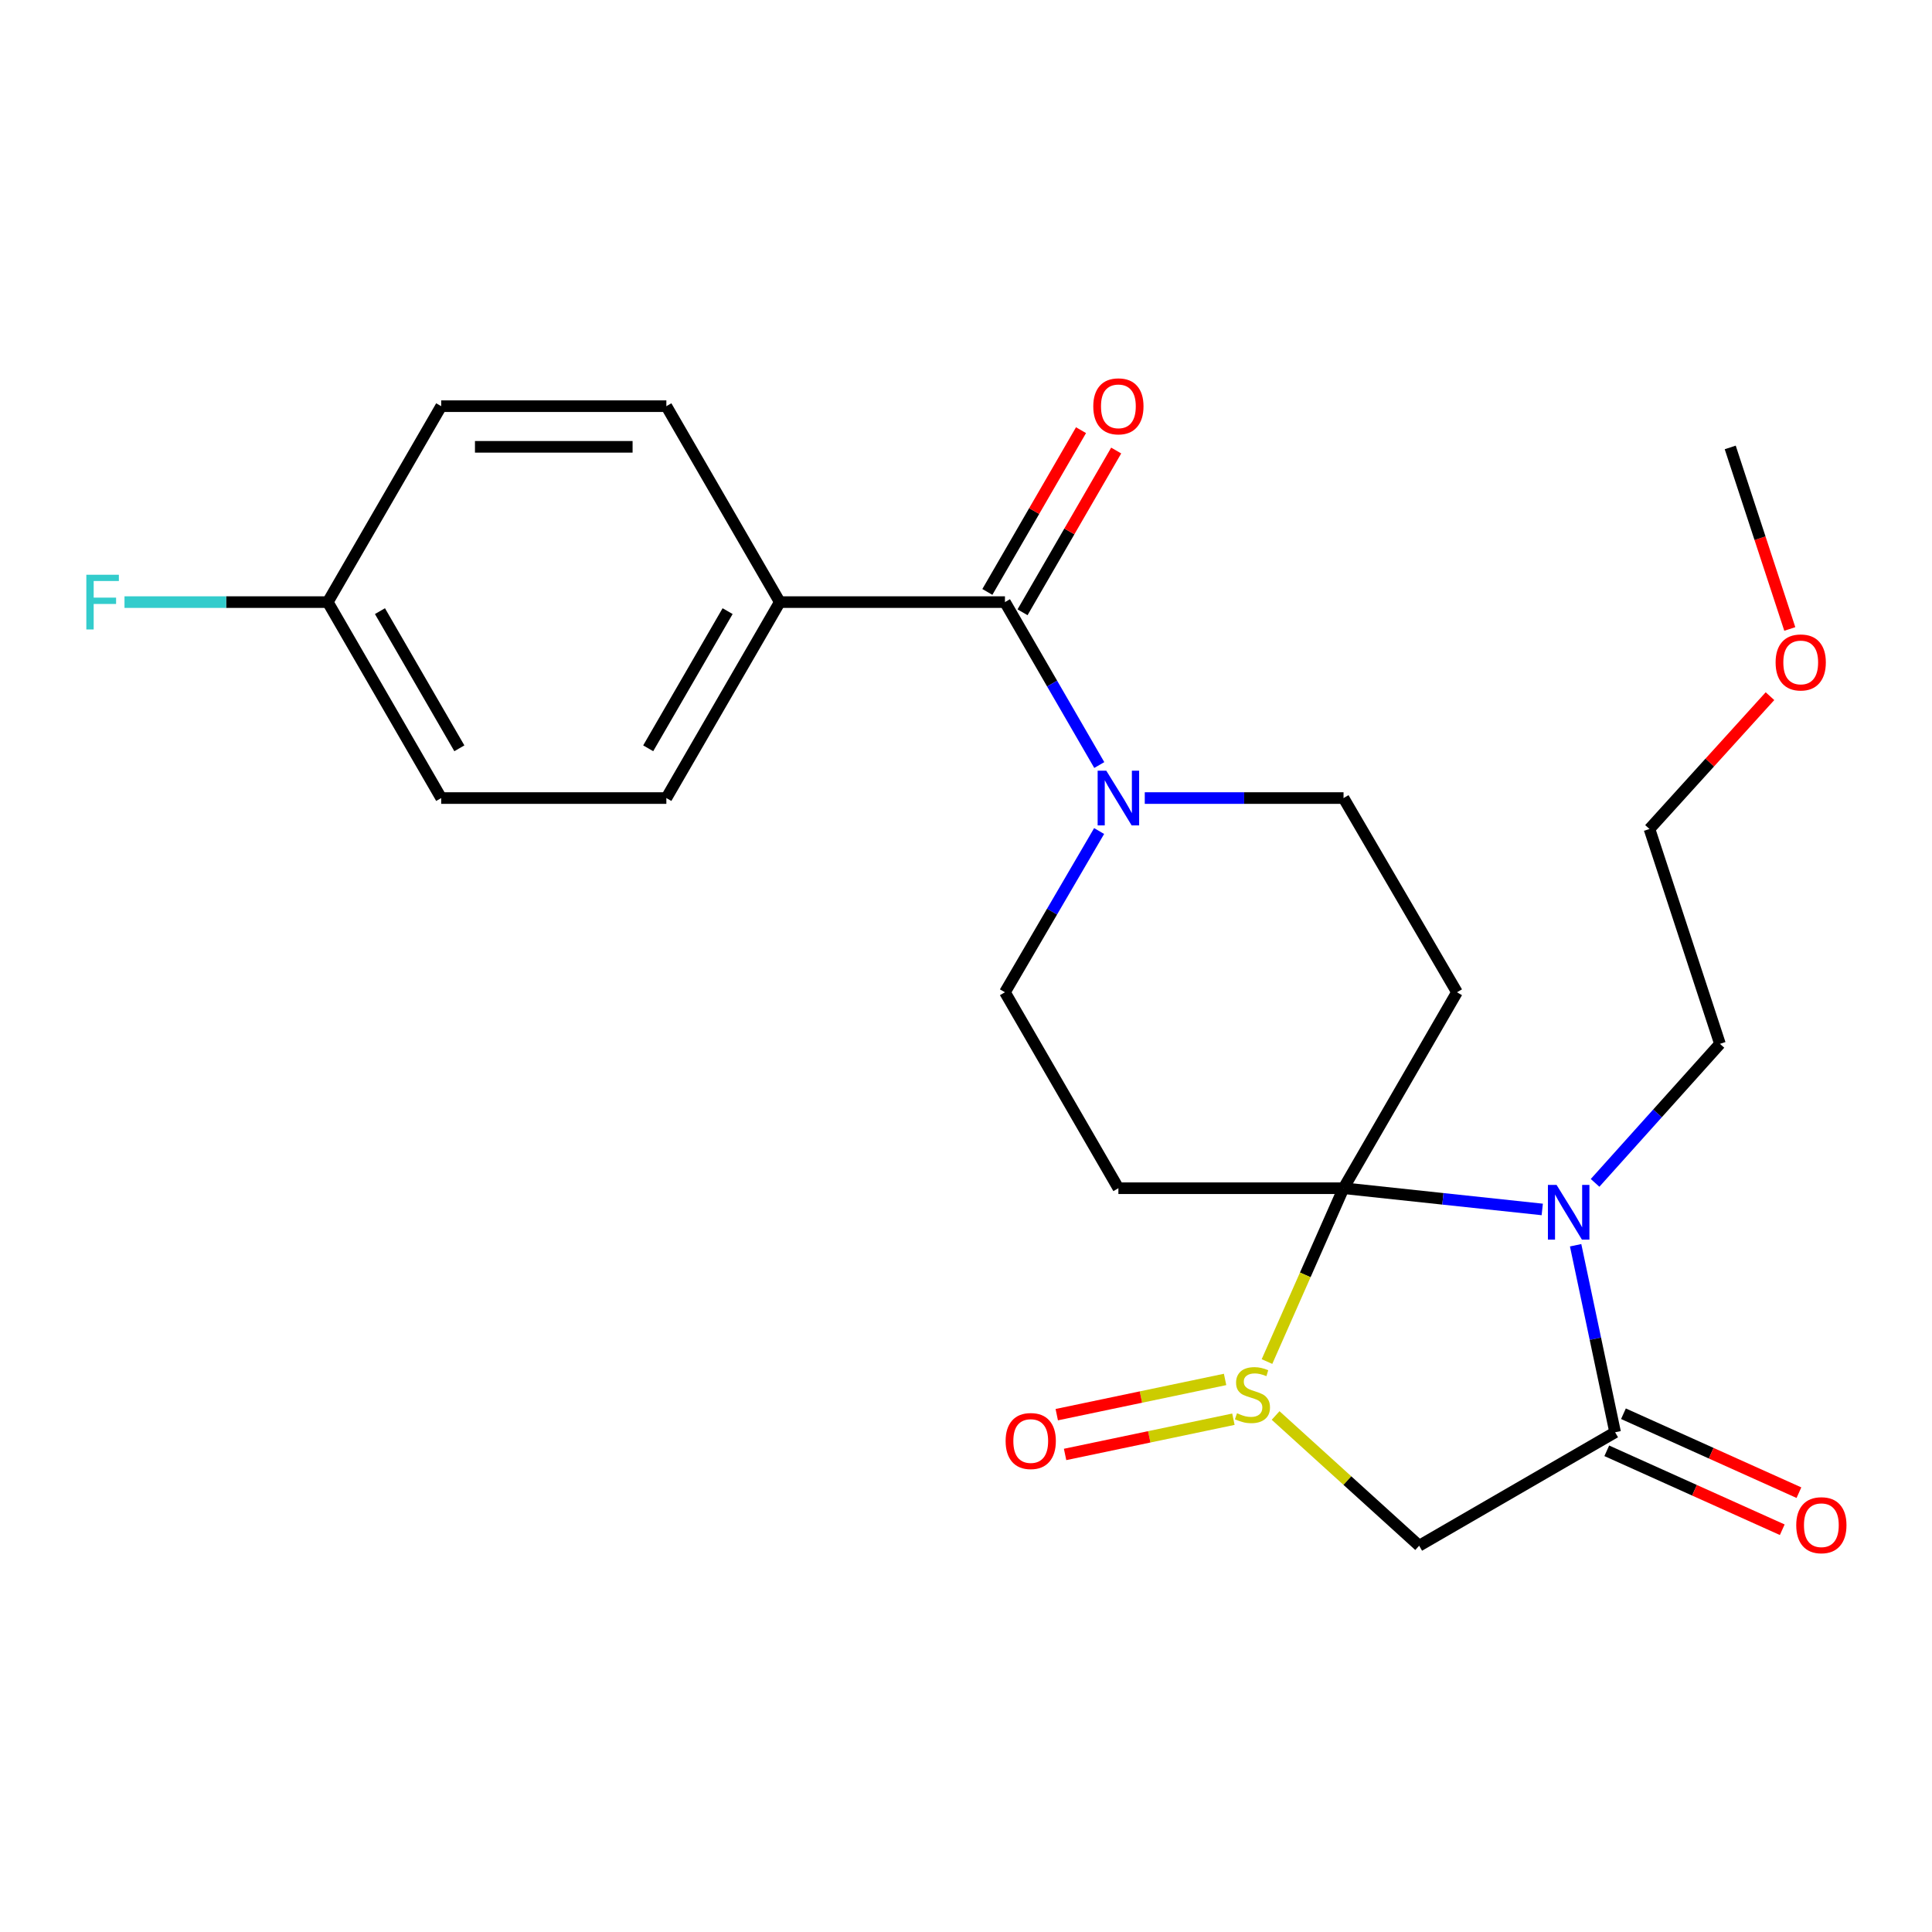 <?xml version='1.0' encoding='iso-8859-1'?>
<svg version='1.1' baseProfile='full'
              xmlns='http://www.w3.org/2000/svg'
                      xmlns:rdkit='http://www.rdkit.org/xml'
                      xmlns:xlink='http://www.w3.org/1999/xlink'
                  xml:space='preserve'
width='1000px' height='1000px' viewBox='0 0 1000 1000'>
<!-- END OF HEADER -->
<rect style='opacity:1.0;fill:#FFFFFF;stroke:none' width='1000' height='1000' x='0' y='0'> </rect>
<path class='bond-0' d='M 695.414,615.021 L 675.603,659.879' style='fill:none;fill-rule:evenodd;stroke:#000000;stroke-width:6px;stroke-linecap:butt;stroke-linejoin:miter;stroke-opacity:1' />
<path class='bond-0' d='M 675.603,659.879 L 655.791,704.737' style='fill:none;fill-rule:evenodd;stroke:#CCCC00;stroke-width:6px;stroke-linecap:butt;stroke-linejoin:miter;stroke-opacity:1' />
<path class='bond-1' d='M 695.414,615.021 L 746.841,620.515' style='fill:none;fill-rule:evenodd;stroke:#000000;stroke-width:6px;stroke-linecap:butt;stroke-linejoin:miter;stroke-opacity:1' />
<path class='bond-1' d='M 746.841,620.515 L 798.268,626.008' style='fill:none;fill-rule:evenodd;stroke:#0000FF;stroke-width:6px;stroke-linecap:butt;stroke-linejoin:miter;stroke-opacity:1' />
<path class='bond-2' d='M 695.414,615.021 L 754.132,513.597' style='fill:none;fill-rule:evenodd;stroke:#000000;stroke-width:6px;stroke-linecap:butt;stroke-linejoin:miter;stroke-opacity:1' />
<path class='bond-3' d='M 695.414,615.021 L 578.878,615.021' style='fill:none;fill-rule:evenodd;stroke:#000000;stroke-width:6px;stroke-linecap:butt;stroke-linejoin:miter;stroke-opacity:1' />
<path class='bond-4' d='M 660.259,732.654 L 697.407,766.356' style='fill:none;fill-rule:evenodd;stroke:#CCCC00;stroke-width:6px;stroke-linecap:butt;stroke-linejoin:miter;stroke-opacity:1' />
<path class='bond-4' d='M 697.407,766.356 L 734.555,800.057' style='fill:none;fill-rule:evenodd;stroke:#000000;stroke-width:6px;stroke-linecap:butt;stroke-linejoin:miter;stroke-opacity:1' />
<path class='bond-5' d='M 634.101,713.993 L 590.539,723.11' style='fill:none;fill-rule:evenodd;stroke:#CCCC00;stroke-width:6px;stroke-linecap:butt;stroke-linejoin:miter;stroke-opacity:1' />
<path class='bond-5' d='M 590.539,723.11 L 546.977,732.226' style='fill:none;fill-rule:evenodd;stroke:#FF0000;stroke-width:6px;stroke-linecap:butt;stroke-linejoin:miter;stroke-opacity:1' />
<path class='bond-5' d='M 638.41,734.584 L 594.848,743.701' style='fill:none;fill-rule:evenodd;stroke:#CCCC00;stroke-width:6px;stroke-linecap:butt;stroke-linejoin:miter;stroke-opacity:1' />
<path class='bond-5' d='M 594.848,743.701 L 551.287,752.818' style='fill:none;fill-rule:evenodd;stroke:#FF0000;stroke-width:6px;stroke-linecap:butt;stroke-linejoin:miter;stroke-opacity:1' />
<path class='bond-6' d='M 815.542,644.538 L 825.761,692.938' style='fill:none;fill-rule:evenodd;stroke:#0000FF;stroke-width:6px;stroke-linecap:butt;stroke-linejoin:miter;stroke-opacity:1' />
<path class='bond-6' d='M 825.761,692.938 L 835.979,741.339' style='fill:none;fill-rule:evenodd;stroke:#000000;stroke-width:6px;stroke-linecap:butt;stroke-linejoin:miter;stroke-opacity:1' />
<path class='bond-7' d='M 825.608,612.25 L 857.926,576.271' style='fill:none;fill-rule:evenodd;stroke:#0000FF;stroke-width:6px;stroke-linecap:butt;stroke-linejoin:miter;stroke-opacity:1' />
<path class='bond-7' d='M 857.926,576.271 L 890.244,540.291' style='fill:none;fill-rule:evenodd;stroke:#000000;stroke-width:6px;stroke-linecap:butt;stroke-linejoin:miter;stroke-opacity:1' />
<path class='bond-8' d='M 831.664,750.932 L 877.077,771.362' style='fill:none;fill-rule:evenodd;stroke:#000000;stroke-width:6px;stroke-linecap:butt;stroke-linejoin:miter;stroke-opacity:1' />
<path class='bond-8' d='M 877.077,771.362 L 922.491,791.791' style='fill:none;fill-rule:evenodd;stroke:#FF0000;stroke-width:6px;stroke-linecap:butt;stroke-linejoin:miter;stroke-opacity:1' />
<path class='bond-8' d='M 840.295,731.746 L 885.708,752.176' style='fill:none;fill-rule:evenodd;stroke:#000000;stroke-width:6px;stroke-linecap:butt;stroke-linejoin:miter;stroke-opacity:1' />
<path class='bond-8' d='M 885.708,752.176 L 931.122,772.606' style='fill:none;fill-rule:evenodd;stroke:#FF0000;stroke-width:6px;stroke-linecap:butt;stroke-linejoin:miter;stroke-opacity:1' />
<path class='bond-9' d='M 835.979,741.339 L 734.555,800.057' style='fill:none;fill-rule:evenodd;stroke:#000000;stroke-width:6px;stroke-linecap:butt;stroke-linejoin:miter;stroke-opacity:1' />
<path class='bond-10' d='M 754.132,513.597 L 695.414,413.073' style='fill:none;fill-rule:evenodd;stroke:#000000;stroke-width:6px;stroke-linecap:butt;stroke-linejoin:miter;stroke-opacity:1' />
<path class='bond-11' d='M 578.878,615.021 L 520.16,513.597' style='fill:none;fill-rule:evenodd;stroke:#000000;stroke-width:6px;stroke-linecap:butt;stroke-linejoin:miter;stroke-opacity:1' />
<path class='bond-12' d='M 520.16,311.649 L 544.572,353.816' style='fill:none;fill-rule:evenodd;stroke:#000000;stroke-width:6px;stroke-linecap:butt;stroke-linejoin:miter;stroke-opacity:1' />
<path class='bond-12' d='M 544.572,353.816 L 568.984,395.983' style='fill:none;fill-rule:evenodd;stroke:#0000FF;stroke-width:6px;stroke-linecap:butt;stroke-linejoin:miter;stroke-opacity:1' />
<path class='bond-13' d='M 520.16,311.649 L 403.625,311.649' style='fill:none;fill-rule:evenodd;stroke:#000000;stroke-width:6px;stroke-linecap:butt;stroke-linejoin:miter;stroke-opacity:1' />
<path class='bond-14' d='M 529.263,316.92 L 553.501,275.059' style='fill:none;fill-rule:evenodd;stroke:#000000;stroke-width:6px;stroke-linecap:butt;stroke-linejoin:miter;stroke-opacity:1' />
<path class='bond-14' d='M 553.501,275.059 L 577.739,233.197' style='fill:none;fill-rule:evenodd;stroke:#FF0000;stroke-width:6px;stroke-linecap:butt;stroke-linejoin:miter;stroke-opacity:1' />
<path class='bond-14' d='M 511.057,306.379 L 535.295,264.517' style='fill:none;fill-rule:evenodd;stroke:#000000;stroke-width:6px;stroke-linecap:butt;stroke-linejoin:miter;stroke-opacity:1' />
<path class='bond-14' d='M 535.295,264.517 L 559.533,222.656' style='fill:none;fill-rule:evenodd;stroke:#FF0000;stroke-width:6px;stroke-linecap:butt;stroke-linejoin:miter;stroke-opacity:1' />
<path class='bond-15' d='M 568.907,430.144 L 544.534,471.87' style='fill:none;fill-rule:evenodd;stroke:#0000FF;stroke-width:6px;stroke-linecap:butt;stroke-linejoin:miter;stroke-opacity:1' />
<path class='bond-15' d='M 544.534,471.87 L 520.16,513.597' style='fill:none;fill-rule:evenodd;stroke:#000000;stroke-width:6px;stroke-linecap:butt;stroke-linejoin:miter;stroke-opacity:1' />
<path class='bond-16' d='M 592.532,413.073 L 643.973,413.073' style='fill:none;fill-rule:evenodd;stroke:#0000FF;stroke-width:6px;stroke-linecap:butt;stroke-linejoin:miter;stroke-opacity:1' />
<path class='bond-16' d='M 643.973,413.073 L 695.414,413.073' style='fill:none;fill-rule:evenodd;stroke:#000000;stroke-width:6px;stroke-linecap:butt;stroke-linejoin:miter;stroke-opacity:1' />
<path class='bond-17' d='M 403.625,311.649 L 344.907,413.073' style='fill:none;fill-rule:evenodd;stroke:#000000;stroke-width:6px;stroke-linecap:butt;stroke-linejoin:miter;stroke-opacity:1' />
<path class='bond-17' d='M 376.61,316.323 L 335.508,387.319' style='fill:none;fill-rule:evenodd;stroke:#000000;stroke-width:6px;stroke-linecap:butt;stroke-linejoin:miter;stroke-opacity:1' />
<path class='bond-18' d='M 403.625,311.649 L 344.907,210.237' style='fill:none;fill-rule:evenodd;stroke:#000000;stroke-width:6px;stroke-linecap:butt;stroke-linejoin:miter;stroke-opacity:1' />
<path class='bond-19' d='M 344.907,413.073 L 228.359,413.073' style='fill:none;fill-rule:evenodd;stroke:#000000;stroke-width:6px;stroke-linecap:butt;stroke-linejoin:miter;stroke-opacity:1' />
<path class='bond-20' d='M 344.907,210.237 L 228.359,210.237' style='fill:none;fill-rule:evenodd;stroke:#000000;stroke-width:6px;stroke-linecap:butt;stroke-linejoin:miter;stroke-opacity:1' />
<path class='bond-20' d='M 327.425,231.275 L 245.841,231.275' style='fill:none;fill-rule:evenodd;stroke:#000000;stroke-width:6px;stroke-linecap:butt;stroke-linejoin:miter;stroke-opacity:1' />
<path class='bond-21' d='M 890.244,540.291 L 853.768,429.085' style='fill:none;fill-rule:evenodd;stroke:#000000;stroke-width:6px;stroke-linecap:butt;stroke-linejoin:miter;stroke-opacity:1' />
<path class='bond-22' d='M 169.653,311.649 L 228.359,210.237' style='fill:none;fill-rule:evenodd;stroke:#000000;stroke-width:6px;stroke-linecap:butt;stroke-linejoin:miter;stroke-opacity:1' />
<path class='bond-23' d='M 169.653,311.649 L 117.046,311.649' style='fill:none;fill-rule:evenodd;stroke:#000000;stroke-width:6px;stroke-linecap:butt;stroke-linejoin:miter;stroke-opacity:1' />
<path class='bond-23' d='M 117.046,311.649 L 64.439,311.649' style='fill:none;fill-rule:evenodd;stroke:#33CCCC;stroke-width:6px;stroke-linecap:butt;stroke-linejoin:miter;stroke-opacity:1' />
<path class='bond-24' d='M 169.653,311.649 L 228.359,413.073' style='fill:none;fill-rule:evenodd;stroke:#000000;stroke-width:6px;stroke-linecap:butt;stroke-linejoin:miter;stroke-opacity:1' />
<path class='bond-24' d='M 196.666,316.324 L 237.761,387.321' style='fill:none;fill-rule:evenodd;stroke:#000000;stroke-width:6px;stroke-linecap:butt;stroke-linejoin:miter;stroke-opacity:1' />
<path class='bond-25' d='M 916.138,360.337 L 884.953,394.711' style='fill:none;fill-rule:evenodd;stroke:#FF0000;stroke-width:6px;stroke-linecap:butt;stroke-linejoin:miter;stroke-opacity:1' />
<path class='bond-25' d='M 884.953,394.711 L 853.768,429.085' style='fill:none;fill-rule:evenodd;stroke:#000000;stroke-width:6px;stroke-linecap:butt;stroke-linejoin:miter;stroke-opacity:1' />
<path class='bond-26' d='M 926.392,325.55 L 910.977,278.57' style='fill:none;fill-rule:evenodd;stroke:#FF0000;stroke-width:6px;stroke-linecap:butt;stroke-linejoin:miter;stroke-opacity:1' />
<path class='bond-26' d='M 910.977,278.57 L 895.562,231.59' style='fill:none;fill-rule:evenodd;stroke:#000000;stroke-width:6px;stroke-linecap:butt;stroke-linejoin:miter;stroke-opacity:1' />
<path  class='atom-1' d='M 640.267 731.494
Q 640.587 731.614, 641.907 732.174
Q 643.227 732.734, 644.667 733.094
Q 646.147 733.414, 647.587 733.414
Q 650.267 733.414, 651.827 732.134
Q 653.387 730.814, 653.387 728.534
Q 653.387 726.974, 652.587 726.014
Q 651.827 725.054, 650.627 724.534
Q 649.427 724.014, 647.427 723.414
Q 644.907 722.654, 643.387 721.934
Q 641.907 721.214, 640.827 719.694
Q 639.787 718.174, 639.787 715.614
Q 639.787 712.054, 642.187 709.854
Q 644.627 707.654, 649.427 707.654
Q 652.707 707.654, 656.427 709.214
L 655.507 712.294
Q 652.107 710.894, 649.547 710.894
Q 646.787 710.894, 645.267 712.054
Q 643.747 713.174, 643.787 715.134
Q 643.787 716.654, 644.547 717.574
Q 645.347 718.494, 646.467 719.014
Q 647.627 719.534, 649.547 720.134
Q 652.107 720.934, 653.627 721.734
Q 655.147 722.534, 656.227 724.174
Q 657.347 725.774, 657.347 728.534
Q 657.347 732.454, 654.707 734.574
Q 652.107 736.654, 647.747 736.654
Q 645.227 736.654, 643.307 736.094
Q 641.427 735.574, 639.187 734.654
L 640.267 731.494
' fill='#CCCC00'/>
<path  class='atom-2' d='M 805.678 613.308
L 814.958 628.308
Q 815.878 629.788, 817.358 632.468
Q 818.838 635.148, 818.918 635.308
L 818.918 613.308
L 822.678 613.308
L 822.678 641.628
L 818.798 641.628
L 808.838 625.228
Q 807.678 623.308, 806.438 621.108
Q 805.238 618.908, 804.878 618.228
L 804.878 641.628
L 801.198 641.628
L 801.198 613.308
L 805.678 613.308
' fill='#0000FF'/>
<path  class='atom-8' d='M 572.618 398.913
L 581.898 413.913
Q 582.818 415.393, 584.298 418.073
Q 585.778 420.753, 585.858 420.913
L 585.858 398.913
L 589.618 398.913
L 589.618 427.233
L 585.738 427.233
L 575.778 410.833
Q 574.618 408.913, 573.378 406.713
Q 572.178 404.513, 571.818 403.833
L 571.818 427.233
L 568.138 427.233
L 568.138 398.913
L 572.618 398.913
' fill='#0000FF'/>
<path  class='atom-11' d='M 520.507 745.872
Q 520.507 739.072, 523.867 735.272
Q 527.227 731.472, 533.507 731.472
Q 539.787 731.472, 543.147 735.272
Q 546.507 739.072, 546.507 745.872
Q 546.507 752.752, 543.107 756.672
Q 539.707 760.552, 533.507 760.552
Q 527.267 760.552, 523.867 756.672
Q 520.507 752.792, 520.507 745.872
M 533.507 757.352
Q 537.827 757.352, 540.147 754.472
Q 542.507 751.552, 542.507 745.872
Q 542.507 740.312, 540.147 737.512
Q 537.827 734.672, 533.507 734.672
Q 529.187 734.672, 526.827 737.472
Q 524.507 740.272, 524.507 745.872
Q 524.507 751.592, 526.827 754.472
Q 529.187 757.352, 533.507 757.352
' fill='#FF0000'/>
<path  class='atom-13' d='M 929.733 789.443
Q 929.733 782.643, 933.093 778.843
Q 936.453 775.043, 942.733 775.043
Q 949.013 775.043, 952.373 778.843
Q 955.733 782.643, 955.733 789.443
Q 955.733 796.323, 952.333 800.243
Q 948.933 804.123, 942.733 804.123
Q 936.493 804.123, 933.093 800.243
Q 929.733 796.363, 929.733 789.443
M 942.733 800.923
Q 947.053 800.923, 949.373 798.043
Q 951.733 795.123, 951.733 789.443
Q 951.733 783.883, 949.373 781.083
Q 947.053 778.243, 942.733 778.243
Q 938.413 778.243, 936.053 781.043
Q 933.733 783.843, 933.733 789.443
Q 933.733 795.163, 936.053 798.043
Q 938.413 800.923, 942.733 800.923
' fill='#FF0000'/>
<path  class='atom-14' d='M 565.878 210.317
Q 565.878 203.517, 569.238 199.717
Q 572.598 195.917, 578.878 195.917
Q 585.158 195.917, 588.518 199.717
Q 591.878 203.517, 591.878 210.317
Q 591.878 217.197, 588.478 221.117
Q 585.078 224.997, 578.878 224.997
Q 572.638 224.997, 569.238 221.117
Q 565.878 217.237, 565.878 210.317
M 578.878 221.797
Q 583.198 221.797, 585.518 218.917
Q 587.878 215.997, 587.878 210.317
Q 587.878 204.757, 585.518 201.957
Q 583.198 199.117, 578.878 199.117
Q 574.558 199.117, 572.198 201.917
Q 569.878 204.717, 569.878 210.317
Q 569.878 216.037, 572.198 218.917
Q 574.558 221.797, 578.878 221.797
' fill='#FF0000'/>
<path  class='atom-21' d='M 44.686 297.489
L 61.526 297.489
L 61.526 300.729
L 48.486 300.729
L 48.486 309.329
L 60.086 309.329
L 60.086 312.609
L 48.486 312.609
L 48.486 325.809
L 44.686 325.809
L 44.686 297.489
' fill='#33CCCC'/>
<path  class='atom-22' d='M 919.05 342.876
Q 919.05 336.076, 922.41 332.276
Q 925.77 328.476, 932.05 328.476
Q 938.33 328.476, 941.69 332.276
Q 945.05 336.076, 945.05 342.876
Q 945.05 349.756, 941.65 353.676
Q 938.25 357.556, 932.05 357.556
Q 925.81 357.556, 922.41 353.676
Q 919.05 349.796, 919.05 342.876
M 932.05 354.356
Q 936.37 354.356, 938.69 351.476
Q 941.05 348.556, 941.05 342.876
Q 941.05 337.316, 938.69 334.516
Q 936.37 331.676, 932.05 331.676
Q 927.73 331.676, 925.37 334.476
Q 923.05 337.276, 923.05 342.876
Q 923.05 348.596, 925.37 351.476
Q 927.73 354.356, 932.05 354.356
' fill='#FF0000'/>
</svg>
